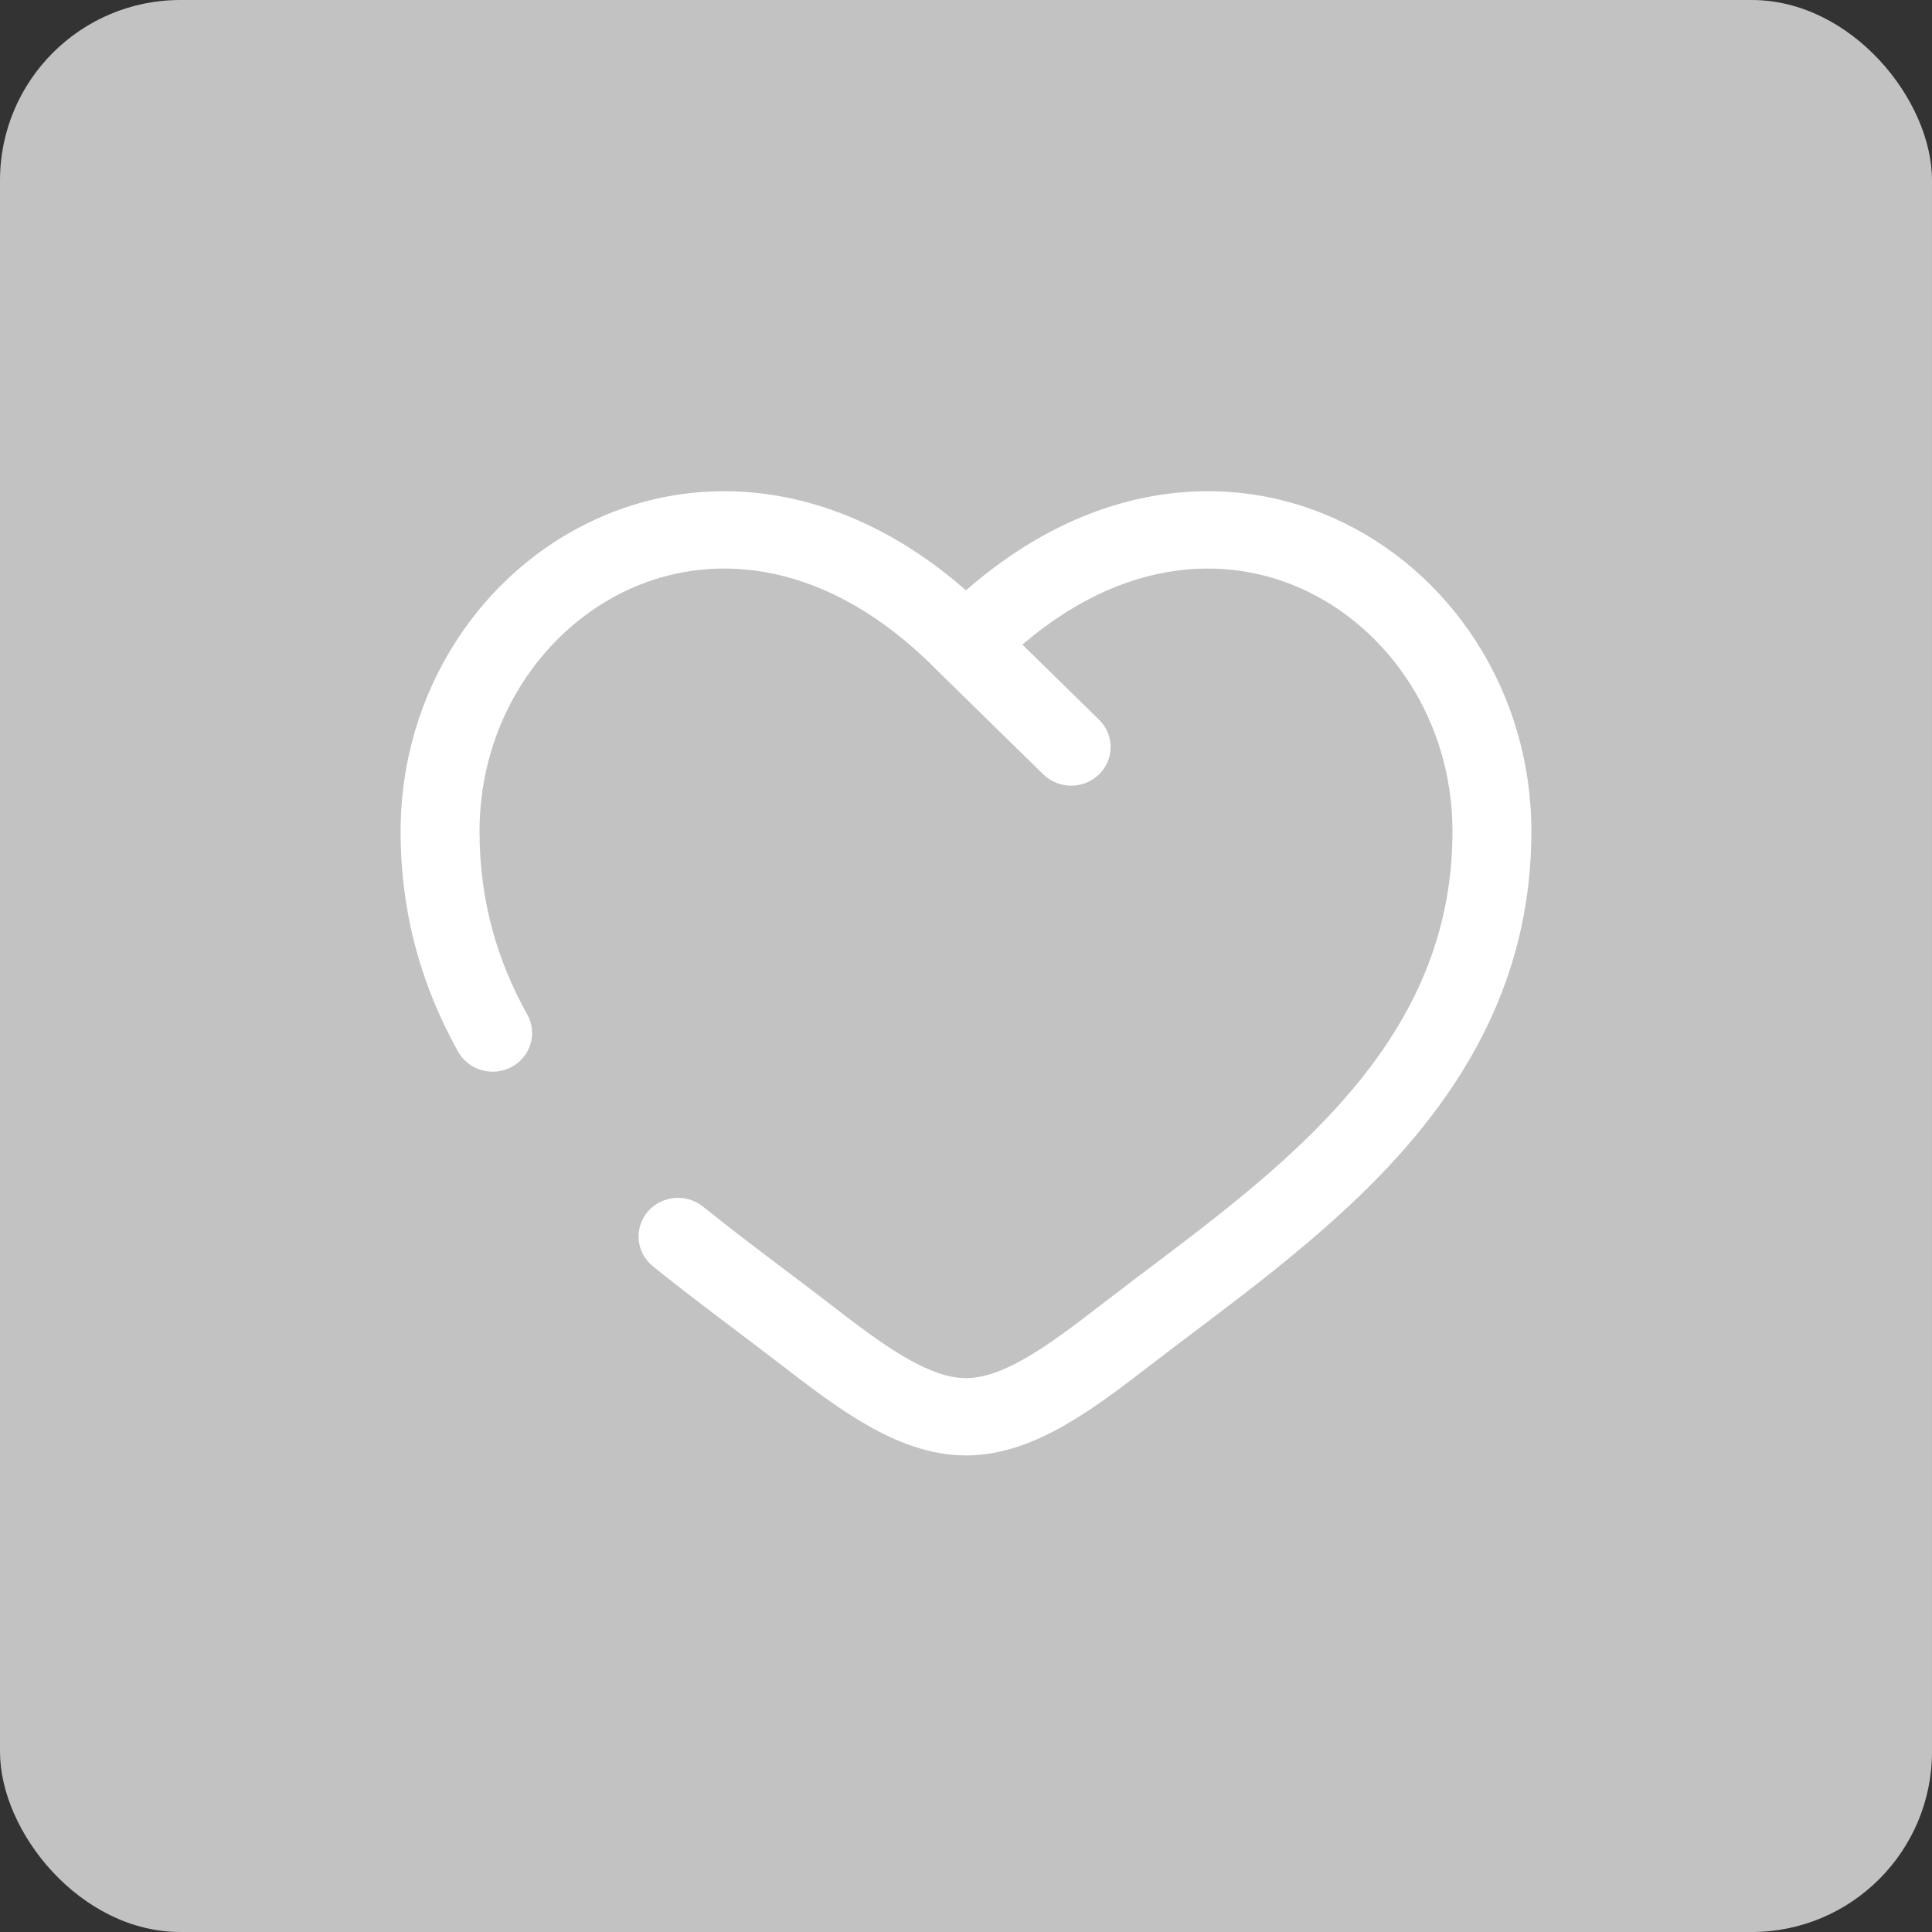 <?xml version="1.0" encoding="UTF-8"?> <svg xmlns="http://www.w3.org/2000/svg" width="75" height="75" viewBox="0 0 75 75" fill="none"><rect x="0" y="0" width="75" height="75" fill="#333333" stroke="none"/><rect width="75" height="75" rx="7" fill="white" fill-opacity="0.7"></rect><path d="M37.5 25.001L36.397 26.041C36.404 26.048 36.41 26.055 36.417 26.062L37.5 25.001ZM27.293 46.842C26.64 46.315 25.675 46.407 25.137 47.047C24.6 47.686 24.694 48.632 25.347 49.158L27.293 46.842ZM17.782 40.823C18.187 41.55 19.118 41.817 19.86 41.419C20.602 41.022 20.874 40.11 20.468 39.383L17.782 40.823ZM40.501 30.061C41.099 30.646 42.068 30.646 42.666 30.06C43.264 29.474 43.264 28.525 42.666 27.939L40.501 30.061ZM18.615 32.274C18.615 27.973 21.096 24.365 24.483 22.848C27.774 21.375 32.195 21.765 36.397 26.041L38.603 23.961C33.618 18.887 27.831 18.051 23.21 20.12C18.685 22.146 15.552 26.85 15.552 32.274H18.615ZM30.349 53C31.395 53.807 32.517 54.669 33.655 55.32C34.792 55.971 36.09 56.5 37.5 56.5V53.5C36.868 53.5 36.124 53.259 35.2 52.73C34.277 52.201 33.319 51.473 32.245 50.644L30.349 53ZM44.651 53C47.564 50.75 51.287 48.173 54.208 44.952C57.181 41.672 59.448 37.605 59.448 32.274H56.385C56.385 36.669 54.55 40.056 51.918 42.96C49.233 45.921 45.85 48.254 42.755 50.644L44.651 53ZM59.448 32.274C59.448 26.85 56.315 22.146 51.79 20.12C47.169 18.051 41.382 18.887 36.397 23.961L38.603 26.041C42.805 21.765 47.226 21.375 50.517 22.848C53.904 24.365 56.385 27.973 56.385 32.274H59.448ZM42.755 50.644C41.681 51.473 40.723 52.201 39.8 52.73C38.876 53.259 38.132 53.5 37.5 53.5V56.5C38.91 56.5 40.207 55.971 41.345 55.32C42.483 54.669 43.605 53.807 44.651 53L42.755 50.644ZM32.245 50.644C30.62 49.389 28.968 48.193 27.293 46.842L25.347 49.158C27.042 50.525 28.832 51.829 30.349 53L32.245 50.644ZM20.468 39.383C19.323 37.331 18.615 35.007 18.615 32.274H15.552C15.552 35.549 16.41 38.365 17.782 40.823L20.468 39.383ZM36.417 26.062L40.501 30.061L42.666 27.939L38.583 23.94L36.417 26.062Z" fill="white"></path></svg> 